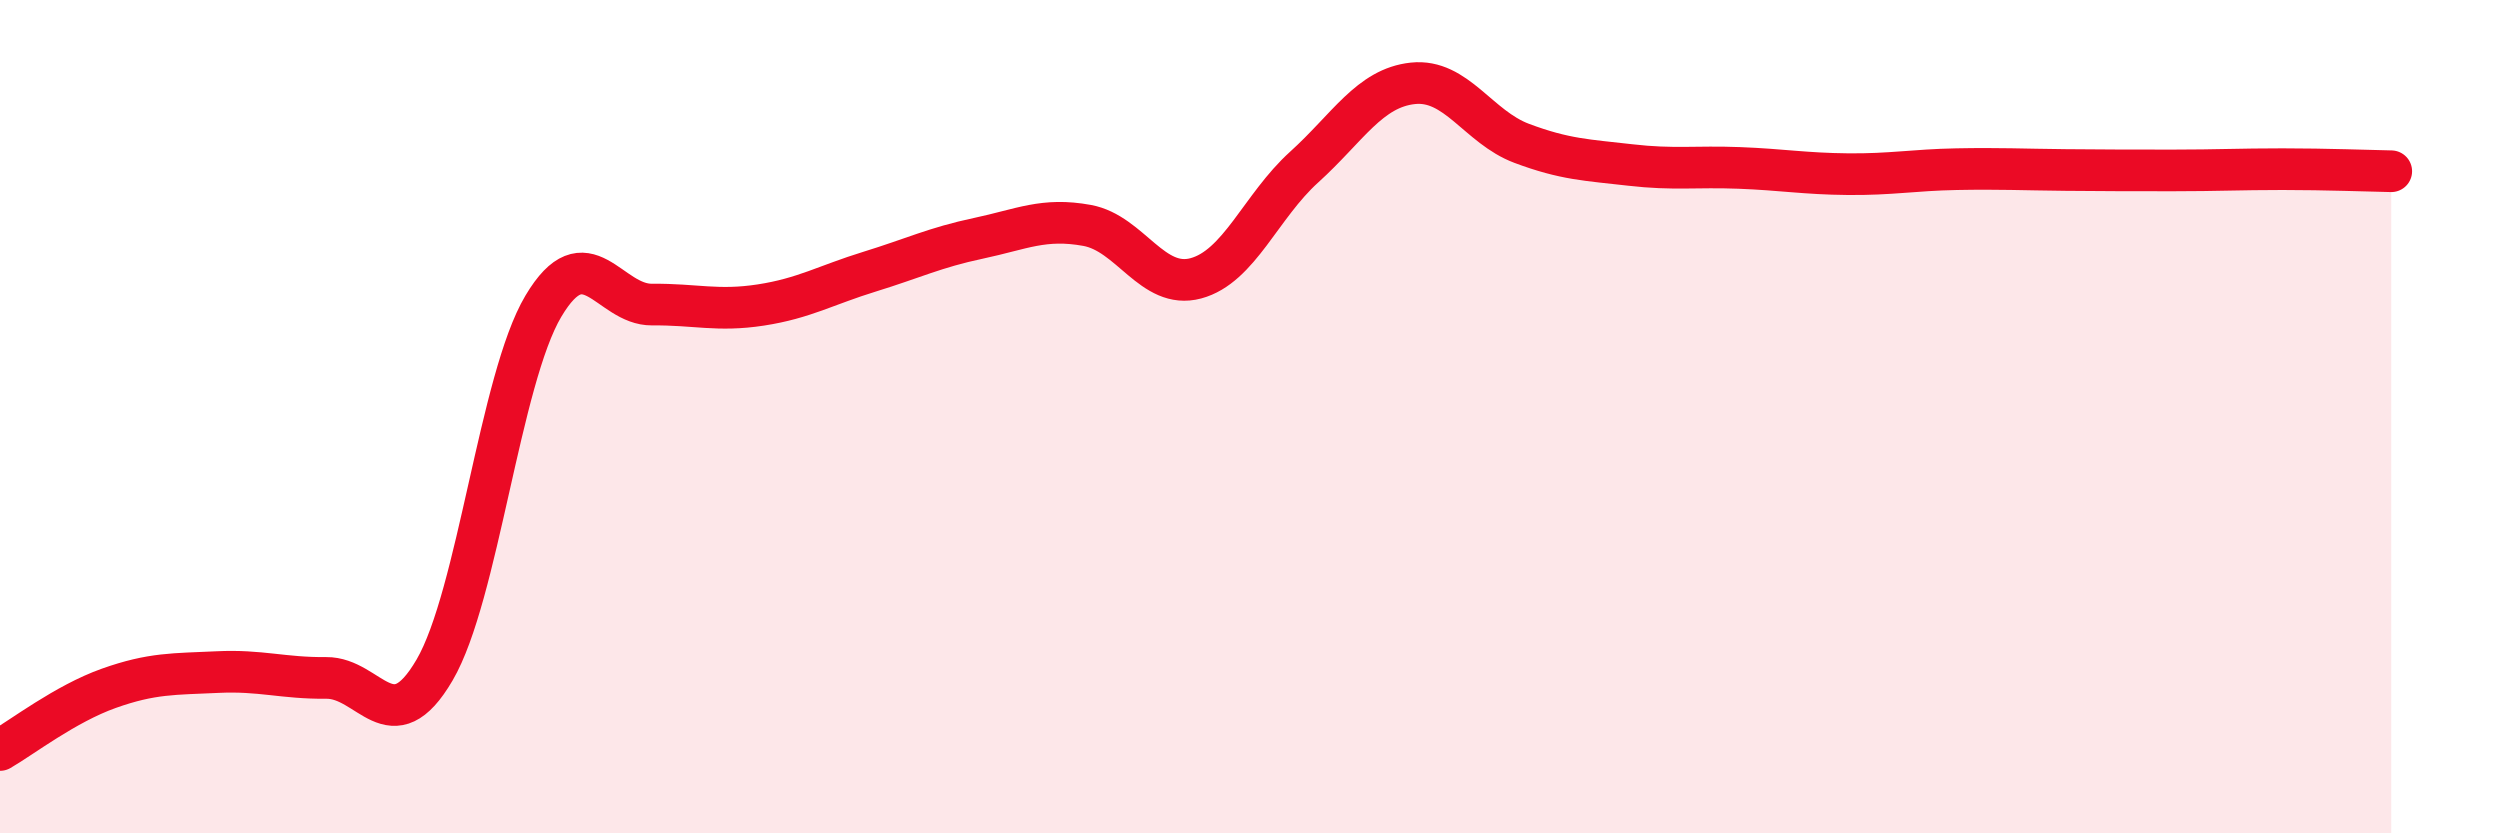 
    <svg width="60" height="20" viewBox="0 0 60 20" xmlns="http://www.w3.org/2000/svg">
      <path
        d="M 0,18 C 0.52,17.7 1.57,16.89 2.61,16.52 C 3.65,16.15 4.18,16.18 5.22,16.13 C 6.26,16.08 6.79,16.28 7.83,16.27 C 8.87,16.26 9.39,17.86 10.43,16.08 C 11.47,14.3 12,9.1 13.04,7.35 C 14.08,5.6 14.61,7.32 15.65,7.31 C 16.69,7.3 17.22,7.48 18.26,7.32 C 19.3,7.16 19.83,6.84 20.87,6.52 C 21.91,6.2 22.44,5.94 23.48,5.72 C 24.52,5.5 25.05,5.22 26.09,5.41 C 27.13,5.6 27.66,6.96 28.7,6.68 C 29.74,6.4 30.26,4.95 31.3,4.01 C 32.34,3.07 32.87,2.11 33.91,2 C 34.95,1.89 35.48,3.05 36.52,3.44 C 37.56,3.83 38.09,3.84 39.13,3.96 C 40.17,4.08 40.7,3.99 41.74,4.03 C 42.78,4.07 43.31,4.17 44.35,4.18 C 45.39,4.19 45.92,4.08 46.96,4.06 C 48,4.04 48.53,4.07 49.57,4.08 C 50.61,4.09 51.13,4.09 52.17,4.09 C 53.21,4.09 53.74,4.06 54.78,4.06 C 55.82,4.06 56.87,4.1 57.39,4.11L57.39 20L0 20Z"
        fill="#EB0A25"
        opacity="0.1"
        stroke-linecap="round"
        stroke-linejoin="round"
      />
      <path
        d="M 0,18 C 0.52,17.7 1.57,16.89 2.61,16.52 C 3.65,16.15 4.18,16.18 5.22,16.13 C 6.26,16.08 6.79,16.28 7.83,16.27 C 8.87,16.26 9.39,17.86 10.43,16.08 C 11.47,14.3 12,9.1 13.04,7.35 C 14.08,5.6 14.61,7.32 15.65,7.31 C 16.69,7.3 17.22,7.48 18.26,7.32 C 19.3,7.16 19.83,6.84 20.87,6.52 C 21.91,6.2 22.44,5.94 23.48,5.72 C 24.52,5.5 25.05,5.22 26.09,5.41 C 27.13,5.6 27.66,6.96 28.7,6.68 C 29.74,6.4 30.26,4.95 31.3,4.01 C 32.34,3.07 32.87,2.11 33.91,2 C 34.95,1.89 35.48,3.05 36.52,3.44 C 37.56,3.83 38.09,3.84 39.13,3.96 C 40.17,4.08 40.7,3.99 41.74,4.03 C 42.78,4.07 43.31,4.17 44.35,4.18 C 45.39,4.19 45.92,4.08 46.96,4.06 C 48,4.04 48.53,4.07 49.57,4.08 C 50.61,4.09 51.13,4.09 52.17,4.09 C 53.21,4.09 53.74,4.06 54.78,4.06 C 55.82,4.06 56.87,4.1 57.39,4.11"
        stroke="#EB0A25"
        stroke-width="1"
        fill="none"
        stroke-linecap="round"
        stroke-linejoin="round"
      />
    </svg>
  